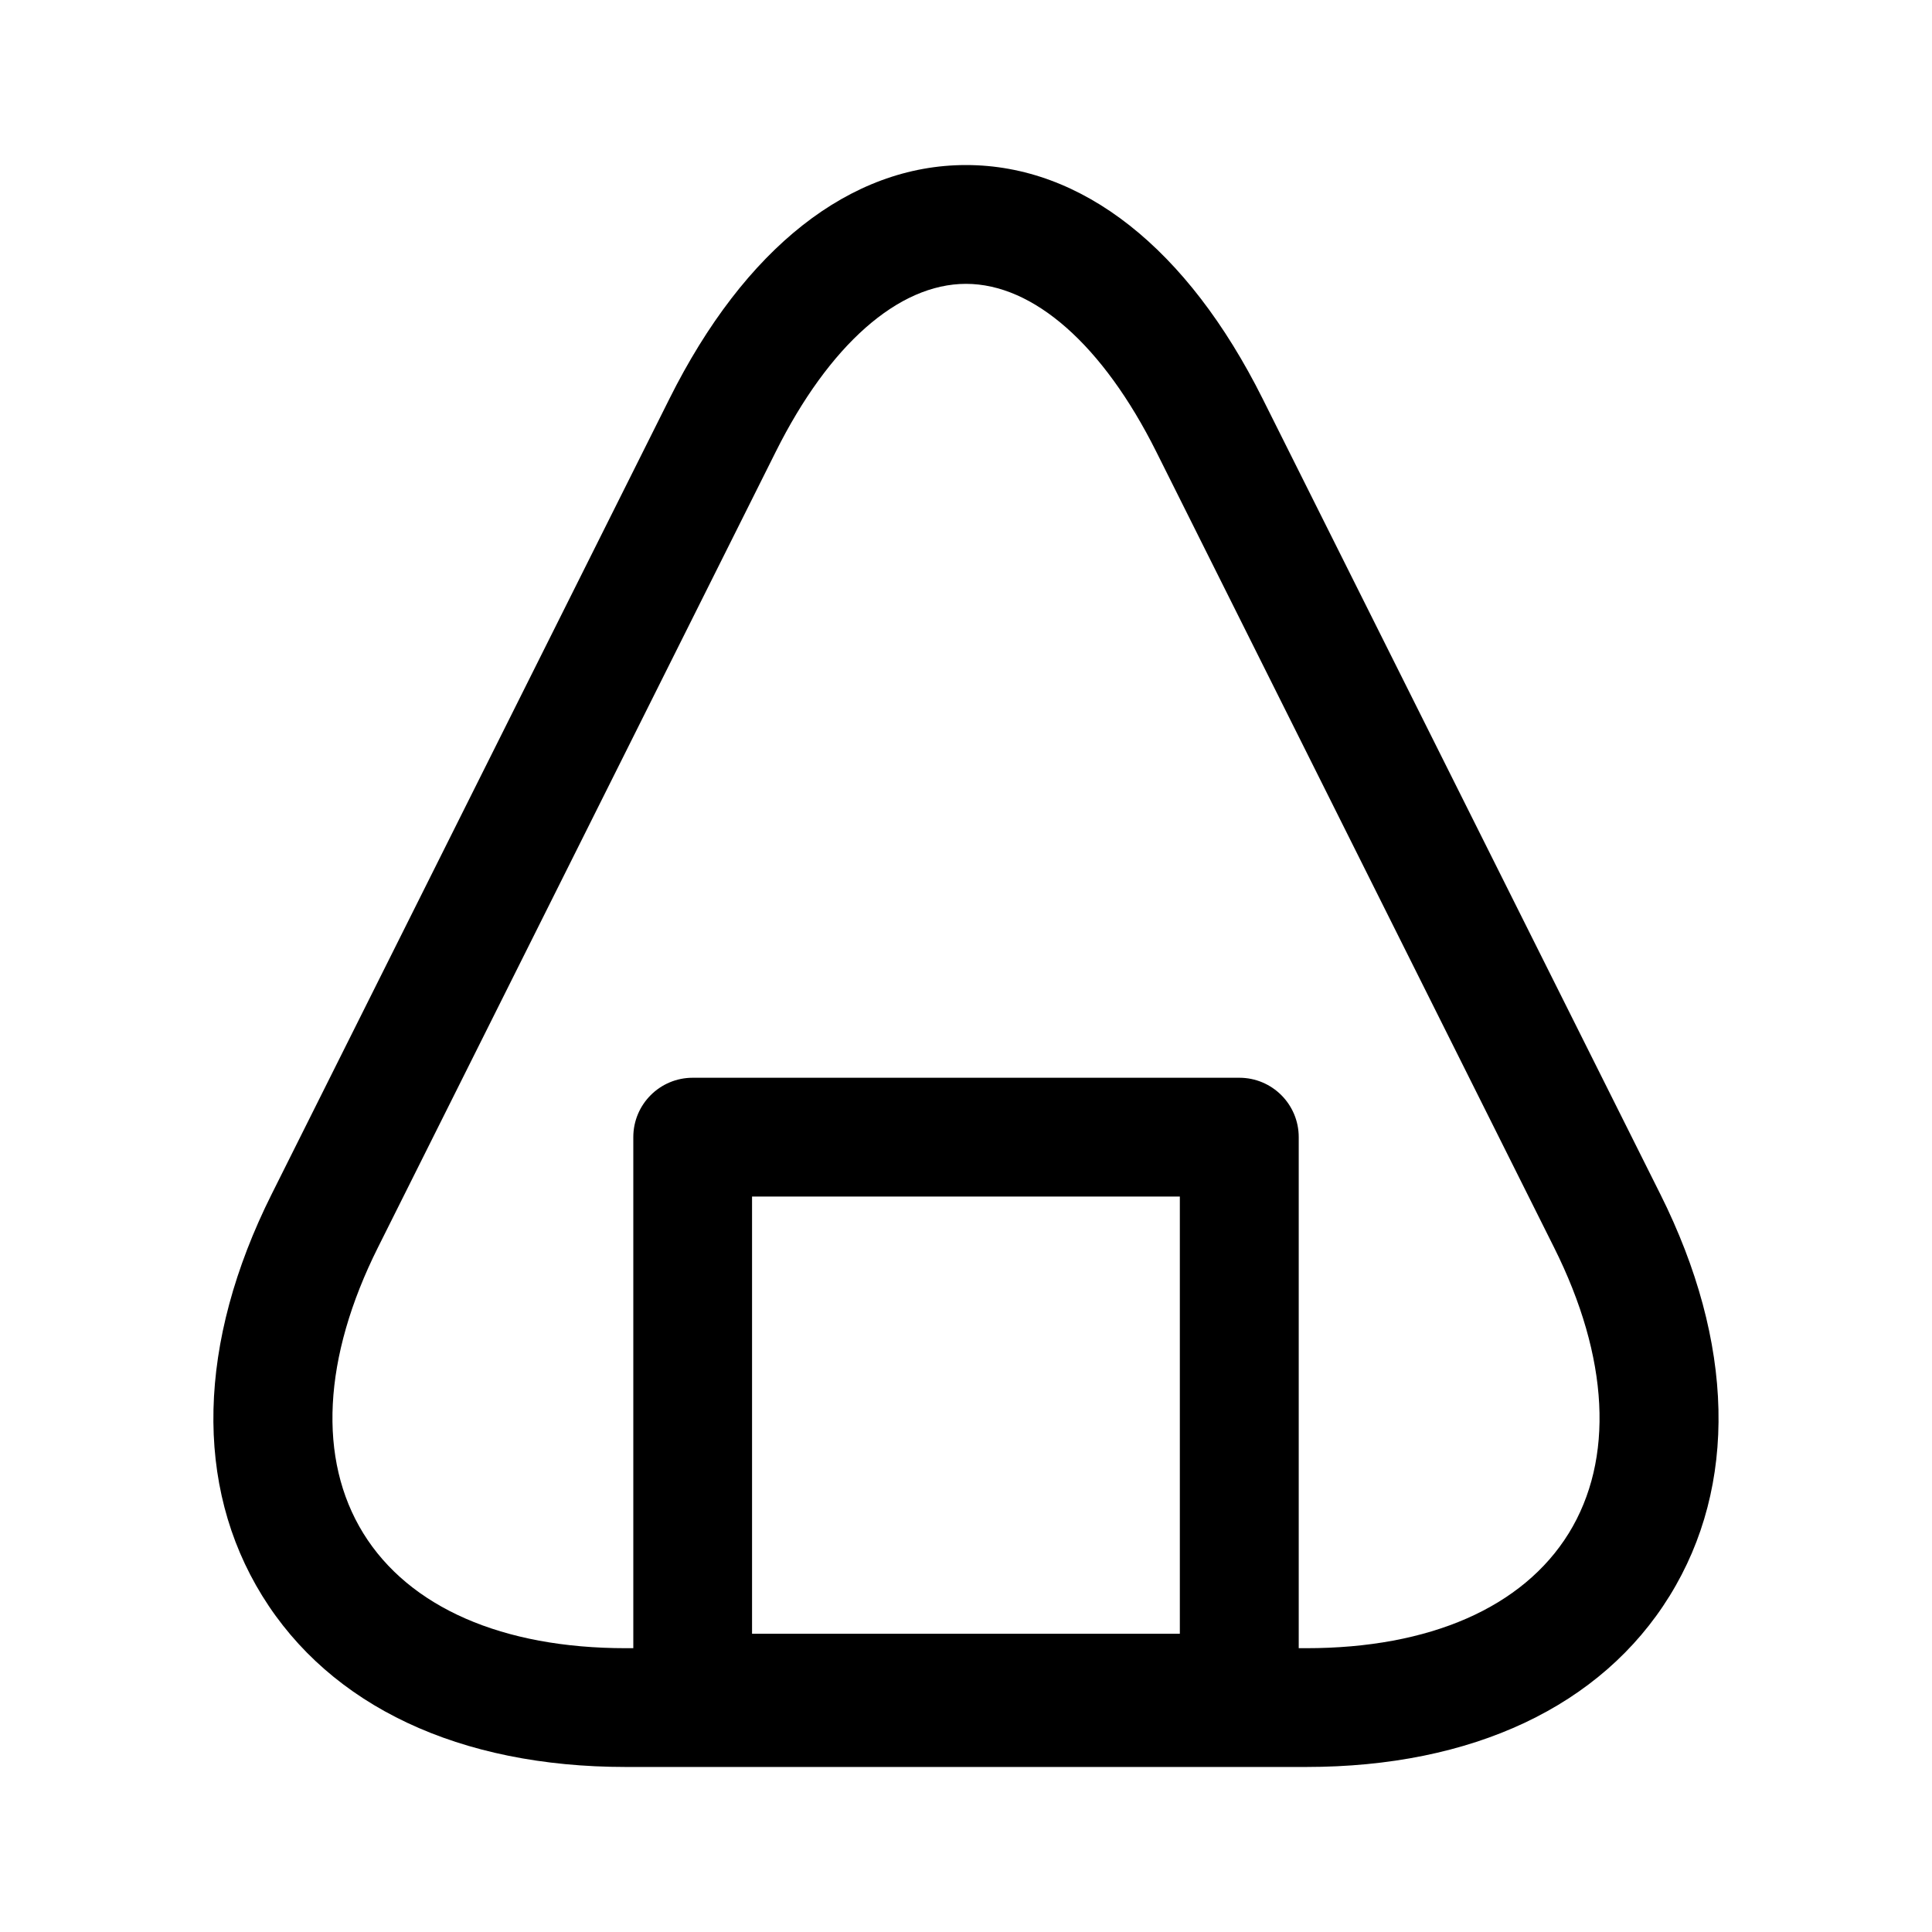 <?xml version="1.0" encoding="UTF-8"?>
<!-- The Best Svg Icon site in the world: iconSvg.co, Visit us! https://iconsvg.co -->
<svg fill="#000000" width="800px" height="800px" version="1.1" viewBox="144 144 512 512" xmlns="http://www.w3.org/2000/svg">
 <path d="m584 460.46-105.39-210.8c-19.965-39.93-47.895-61.922-78.609-61.922s-58.648 21.996-78.594 61.938l-105.41 210.78c-19.695 39.391-20.594 77.191-2.504 106.45 18.074 29.254 52.285 45.359 96.336 45.359h180.33c44.035 0 78.246-16.105 96.32-45.359 18.082-29.254 17.215-67.055-2.481-106.45zm-240.7 116.5v-115.86h113.37v115.86zm216.42-26.605c-12.137 19.617-36.824 30.434-69.543 30.434h-2v-135.43c0-8.691-7.039-15.742-15.742-15.742h-144.86c-8.707 0-15.742 7.055-15.742 15.742v135.43h-1.984c-32.715 0-57.418-10.816-69.559-30.434-12.121-19.617-10.754-46.539 3.891-75.809l105.39-210.8c14.133-28.309 32.508-44.523 50.426-44.523s36.305 16.23 50.445 44.523l105.38 210.8c14.641 29.254 16.008 56.176 3.902 75.809z"/>
</svg>